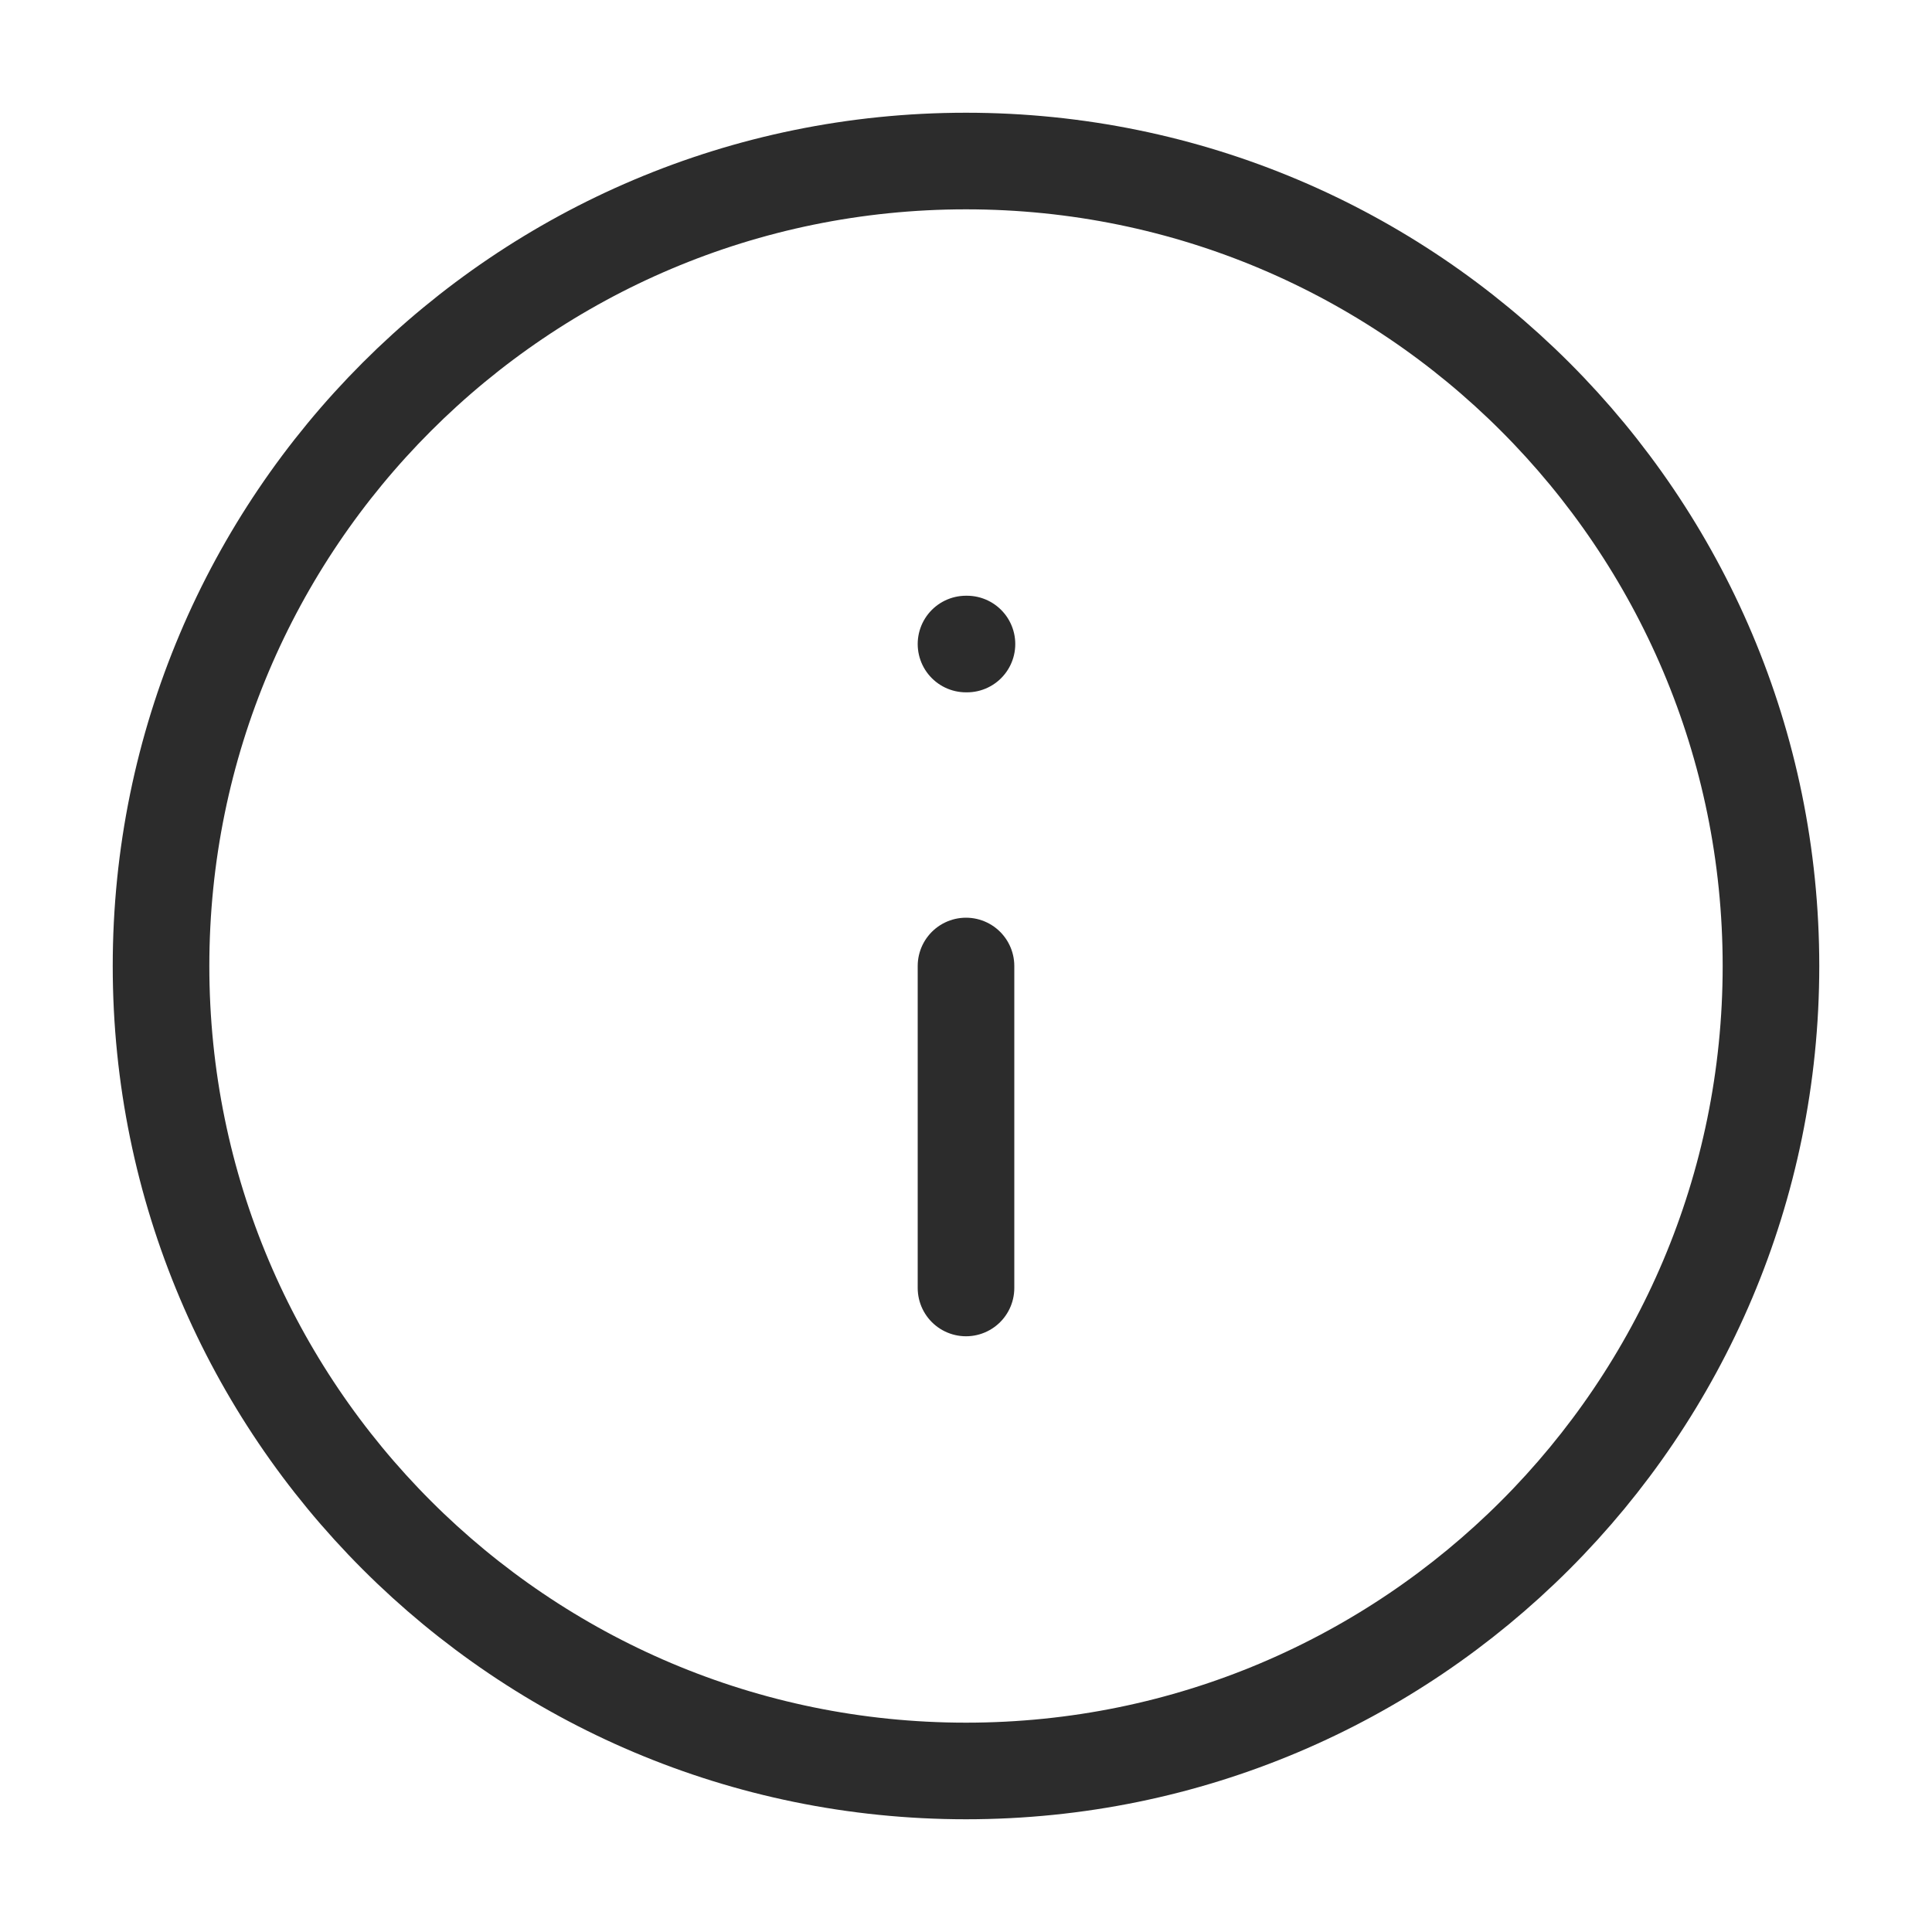 <svg width="20" height="20" viewBox="0 0 20 20" fill="none" xmlns="http://www.w3.org/2000/svg">
<g id="info">
<path id="Vector" d="M10 18.333C14.602 18.333 18.333 14.602 18.333 10C18.333 5.398 14.602 1.667 10 1.667C5.398 1.667 1.667 5.398 1.667 10C1.667 14.602 5.398 18.333 10 18.333Z" stroke="#2C2C2C" stroke-linecap="round" stroke-linejoin="round"/>
<path id="Vector_2" d="M10 13.333V10" stroke="#2C2C2C" stroke-linecap="round" stroke-linejoin="round"/>
<path id="Vector_3" d="M10 6.667H10.01" stroke="#2C2C2C" stroke-linecap="round" stroke-linejoin="round"/>
</g>
</svg>
